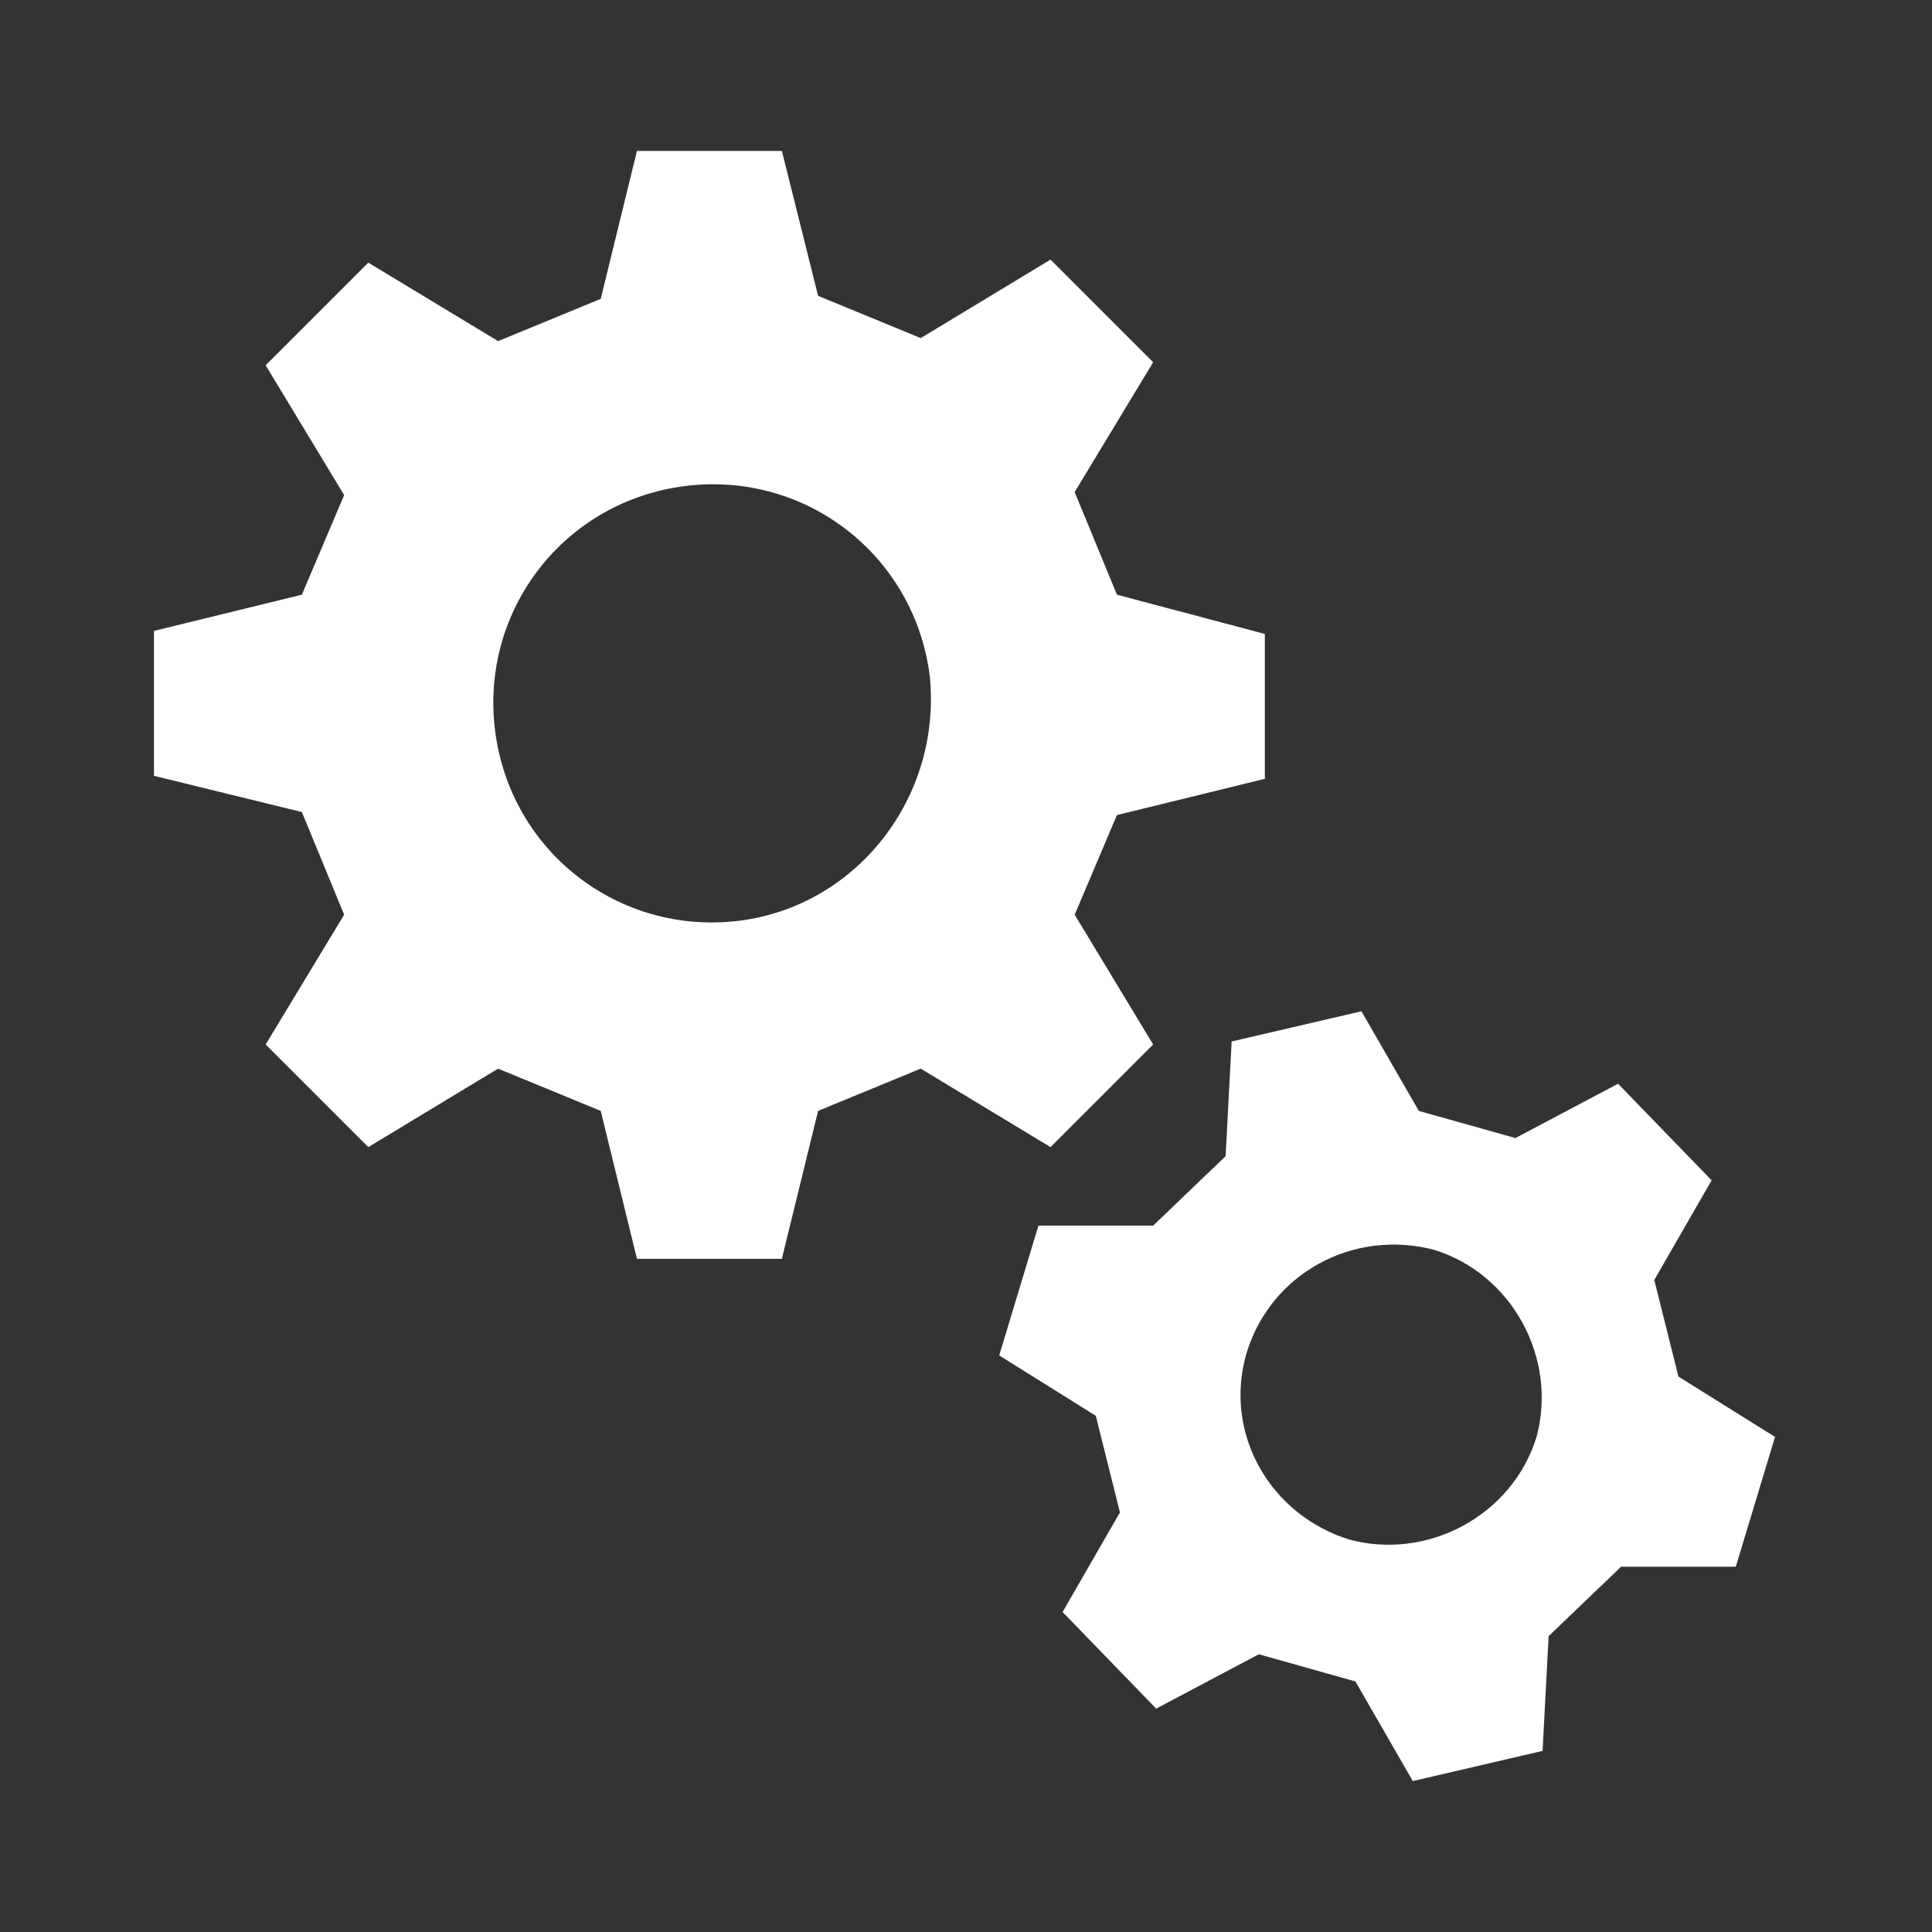 <?xml version="1.0" encoding="utf-8"?>
<!-- Generator: Adobe Illustrator 23.0.1, SVG Export Plug-In . SVG Version: 6.00 Build 0)  -->
<svg version="1.1" id="Layer_1" xmlns="http://www.w3.org/2000/svg" xmlns:xlink="http://www.w3.org/1999/xlink" x="0px" y="0px"
	 viewBox="0 0 64 64" style="enable-background:new 0 0 64 64;" xml:space="preserve">
<rect x="0" y="0" width="64" height="64" fill="#333333" stroke="none"/>
<style type="text/css">
	.st0{fill-rule:evenodd;clip-rule:evenodd;fill:#FFFFFF;}
	.st1{fill:#FFFFFF;}
</style>
<g>
	<path class="st1" d="M55.6,45.6l-0.8-3.2l1.9-3.3l-3.1-3.2l-3.4,1.8l-3.2-0.9l-1.9-3.3l-4.3,1l-0.2,3.8l-2.4,2.3l-3.8,0l-1.3,4.3
		l3.2,2l0.8,3.2l-1.9,3.3l3.1,3.2l3.4-1.8l3.2,0.9l1.9,3.3l4.3-1l0.2-3.8l2.4-2.3l3.8,0l1.3-4.3L55.6,45.6z M50.9,47.6
		c-0.8,2.6-3.6,4.1-6.2,3.4c-2.6-0.8-4.2-3.5-3.4-6.2c0.8-2.6,3.5-4.1,6.2-3.4C50.1,42.2,51.6,45,50.9,47.6z"/>
	<path class="st1" d="M38.2,34.6l-2.6-4.3L37,27l4.9-1.2l0-4.8L37,19.7l-1.4-3.4l2.6-4.3l-3.4-3.4l-4.3,2.6l-3.4-1.4L25.9,5l-4.8,0
		l-1.2,4.9l-3.4,1.4l-4.3-2.6l-3.4,3.4l2.6,4.3L10,19.7l-4.9,1.2l0,4.8l4.9,1.2l1.4,3.4l-2.6,4.3l3.4,3.4l4.3-2.6l3.4,1.4l1.2,4.9
		l4.8,0l1.2-4.9l3.4-1.4l4.3,2.6L38.2,34.6z M24.5,30.5c-4,0.5-7.6-2.3-8.1-6.3c-0.5-4,2.3-7.6,6.3-8.1c4-0.5,7.6,2.3,8.1,6.3
		C31.2,26.4,28.4,30,24.5,30.5z"/>
</g>
</svg>
